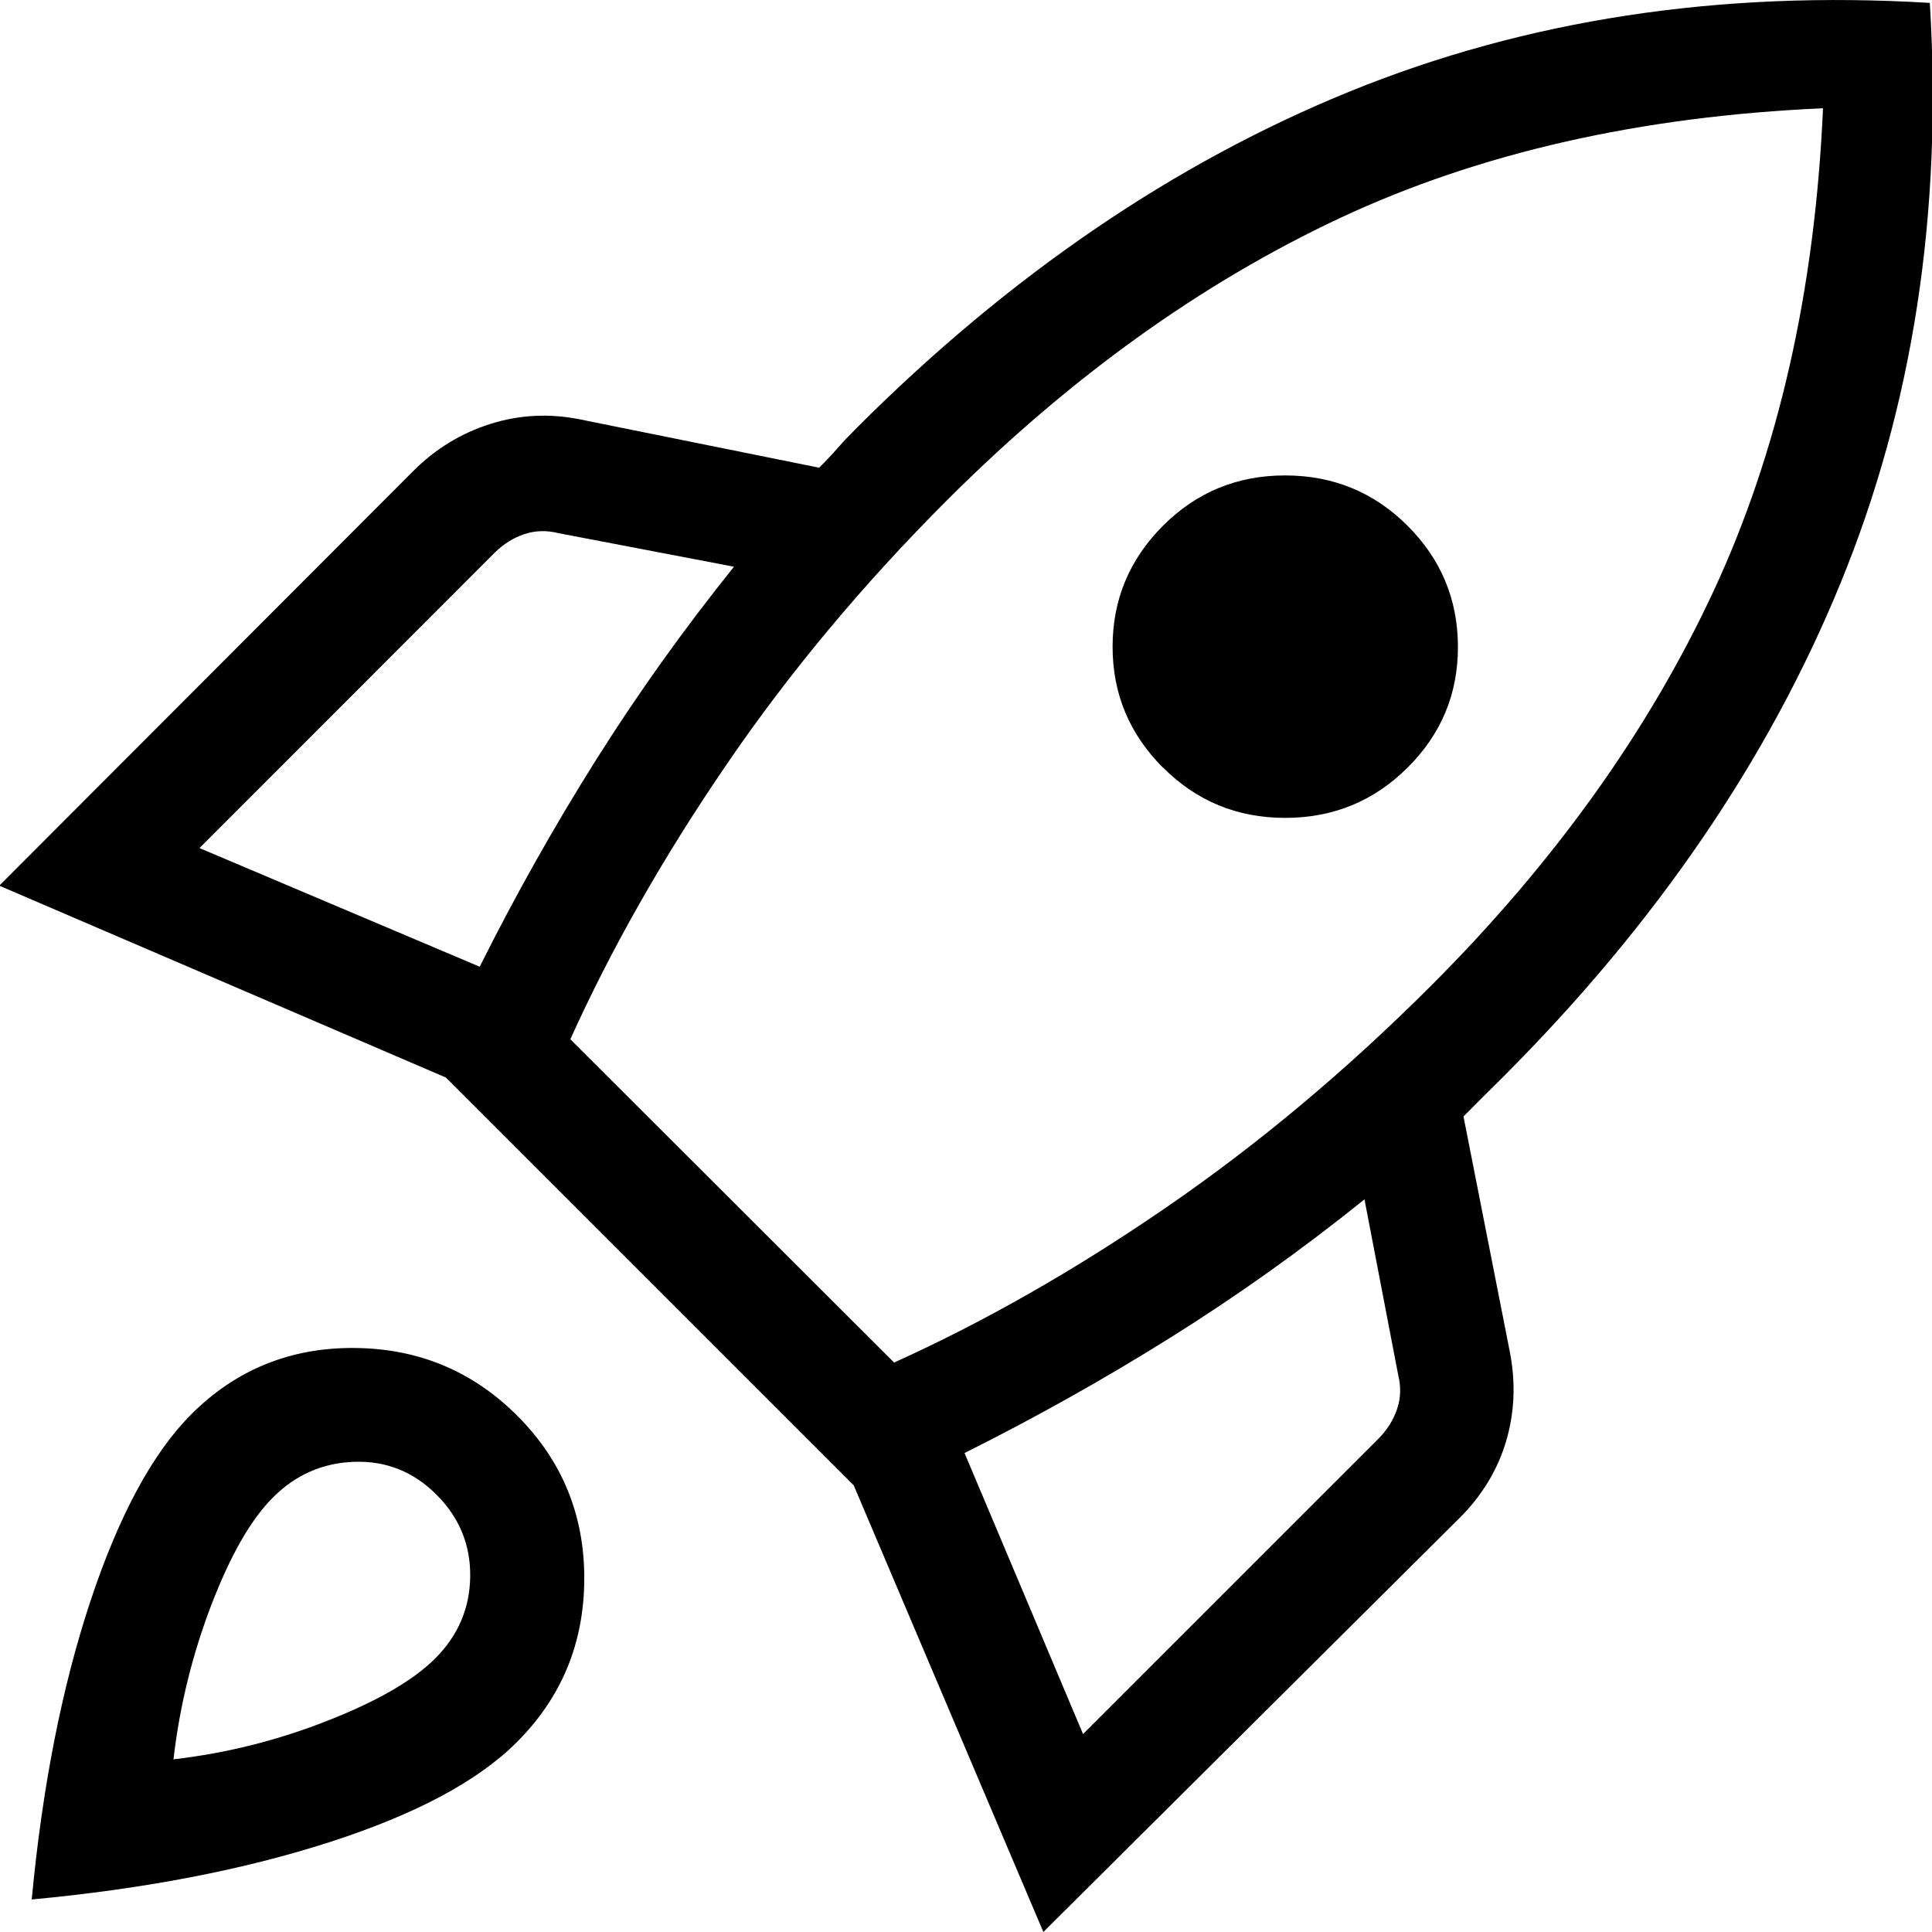 <svg width="24" height="24" viewBox="0 0 24 24" fill="none" xmlns="http://www.w3.org/2000/svg">
<path d="M2.478 10.535L5.959 12.009C6.4 11.127 6.88 10.273 7.399 9.448C7.918 8.623 8.491 7.82 9.118 7.04L6.937 6.623C6.791 6.586 6.65 6.59 6.514 6.635C6.377 6.681 6.254 6.758 6.144 6.867L2.478 10.535ZM7.085 12.91L11.107 16.926C12.229 16.419 13.359 15.775 14.496 14.993C15.633 14.211 16.726 13.296 17.776 12.246C19.306 10.716 20.475 9.084 21.283 7.35C22.091 5.617 22.546 3.615 22.646 1.345C20.376 1.445 18.377 1.899 16.649 2.707C14.923 3.516 13.294 4.685 11.763 6.215C10.714 7.265 9.799 8.362 9.018 9.508C8.236 10.653 7.592 11.787 7.085 12.91ZM14.446 9.535C14.029 9.118 13.821 8.617 13.821 8.034C13.821 7.45 14.029 6.95 14.446 6.532C14.863 6.114 15.37 5.905 15.967 5.906C16.564 5.907 17.07 6.116 17.486 6.532C17.902 6.948 18.11 7.448 18.111 8.034C18.112 8.619 17.904 9.12 17.486 9.535C17.069 9.951 16.562 10.16 15.965 10.16C15.368 10.16 14.863 9.951 14.448 9.535M13.454 21.541L17.122 17.874C17.231 17.764 17.309 17.64 17.355 17.504C17.401 17.368 17.405 17.227 17.369 17.081L16.95 14.899C16.171 15.526 15.368 16.098 14.543 16.614C13.718 17.131 12.864 17.609 11.982 18.05L13.454 21.541ZM23.973 0.036C24.133 2.647 23.763 5.049 22.865 7.241C21.968 9.434 20.57 11.479 18.673 13.377L18.425 13.623L18.18 13.869L18.754 16.785C18.83 17.168 18.816 17.539 18.711 17.898C18.605 18.257 18.413 18.575 18.137 18.851L12.961 24L10.605 18.451L5.54 13.386L-0.009 11.002L5.131 5.854C5.407 5.577 5.727 5.382 6.089 5.267C6.451 5.152 6.823 5.133 7.206 5.21L10.176 5.81C10.267 5.719 10.344 5.637 10.407 5.564C10.471 5.491 10.549 5.409 10.64 5.318C12.539 3.419 14.583 2.025 16.773 1.134C18.962 0.244 21.361 -0.122 23.973 0.036ZM2.375 17.57C2.931 17.014 3.607 16.739 4.402 16.745C5.197 16.751 5.872 17.032 6.428 17.589C6.984 18.146 7.261 18.822 7.258 19.616C7.255 20.412 6.976 21.087 6.42 21.642C5.937 22.126 5.162 22.539 4.096 22.883C3.03 23.227 1.796 23.465 0.394 23.596C0.526 22.194 0.769 20.96 1.122 19.894C1.475 18.829 1.893 18.054 2.375 17.57ZM3.39 18.603C3.116 18.876 2.861 19.323 2.624 19.941C2.387 20.56 2.231 21.198 2.155 21.855C2.813 21.779 3.451 21.619 4.069 21.375C4.687 21.133 5.133 20.875 5.407 20.601C5.691 20.317 5.836 19.978 5.841 19.585C5.846 19.191 5.706 18.851 5.422 18.567C5.138 18.283 4.799 18.147 4.406 18.159C4.013 18.171 3.674 18.318 3.39 18.603Z" fill="black"/>
</svg>
